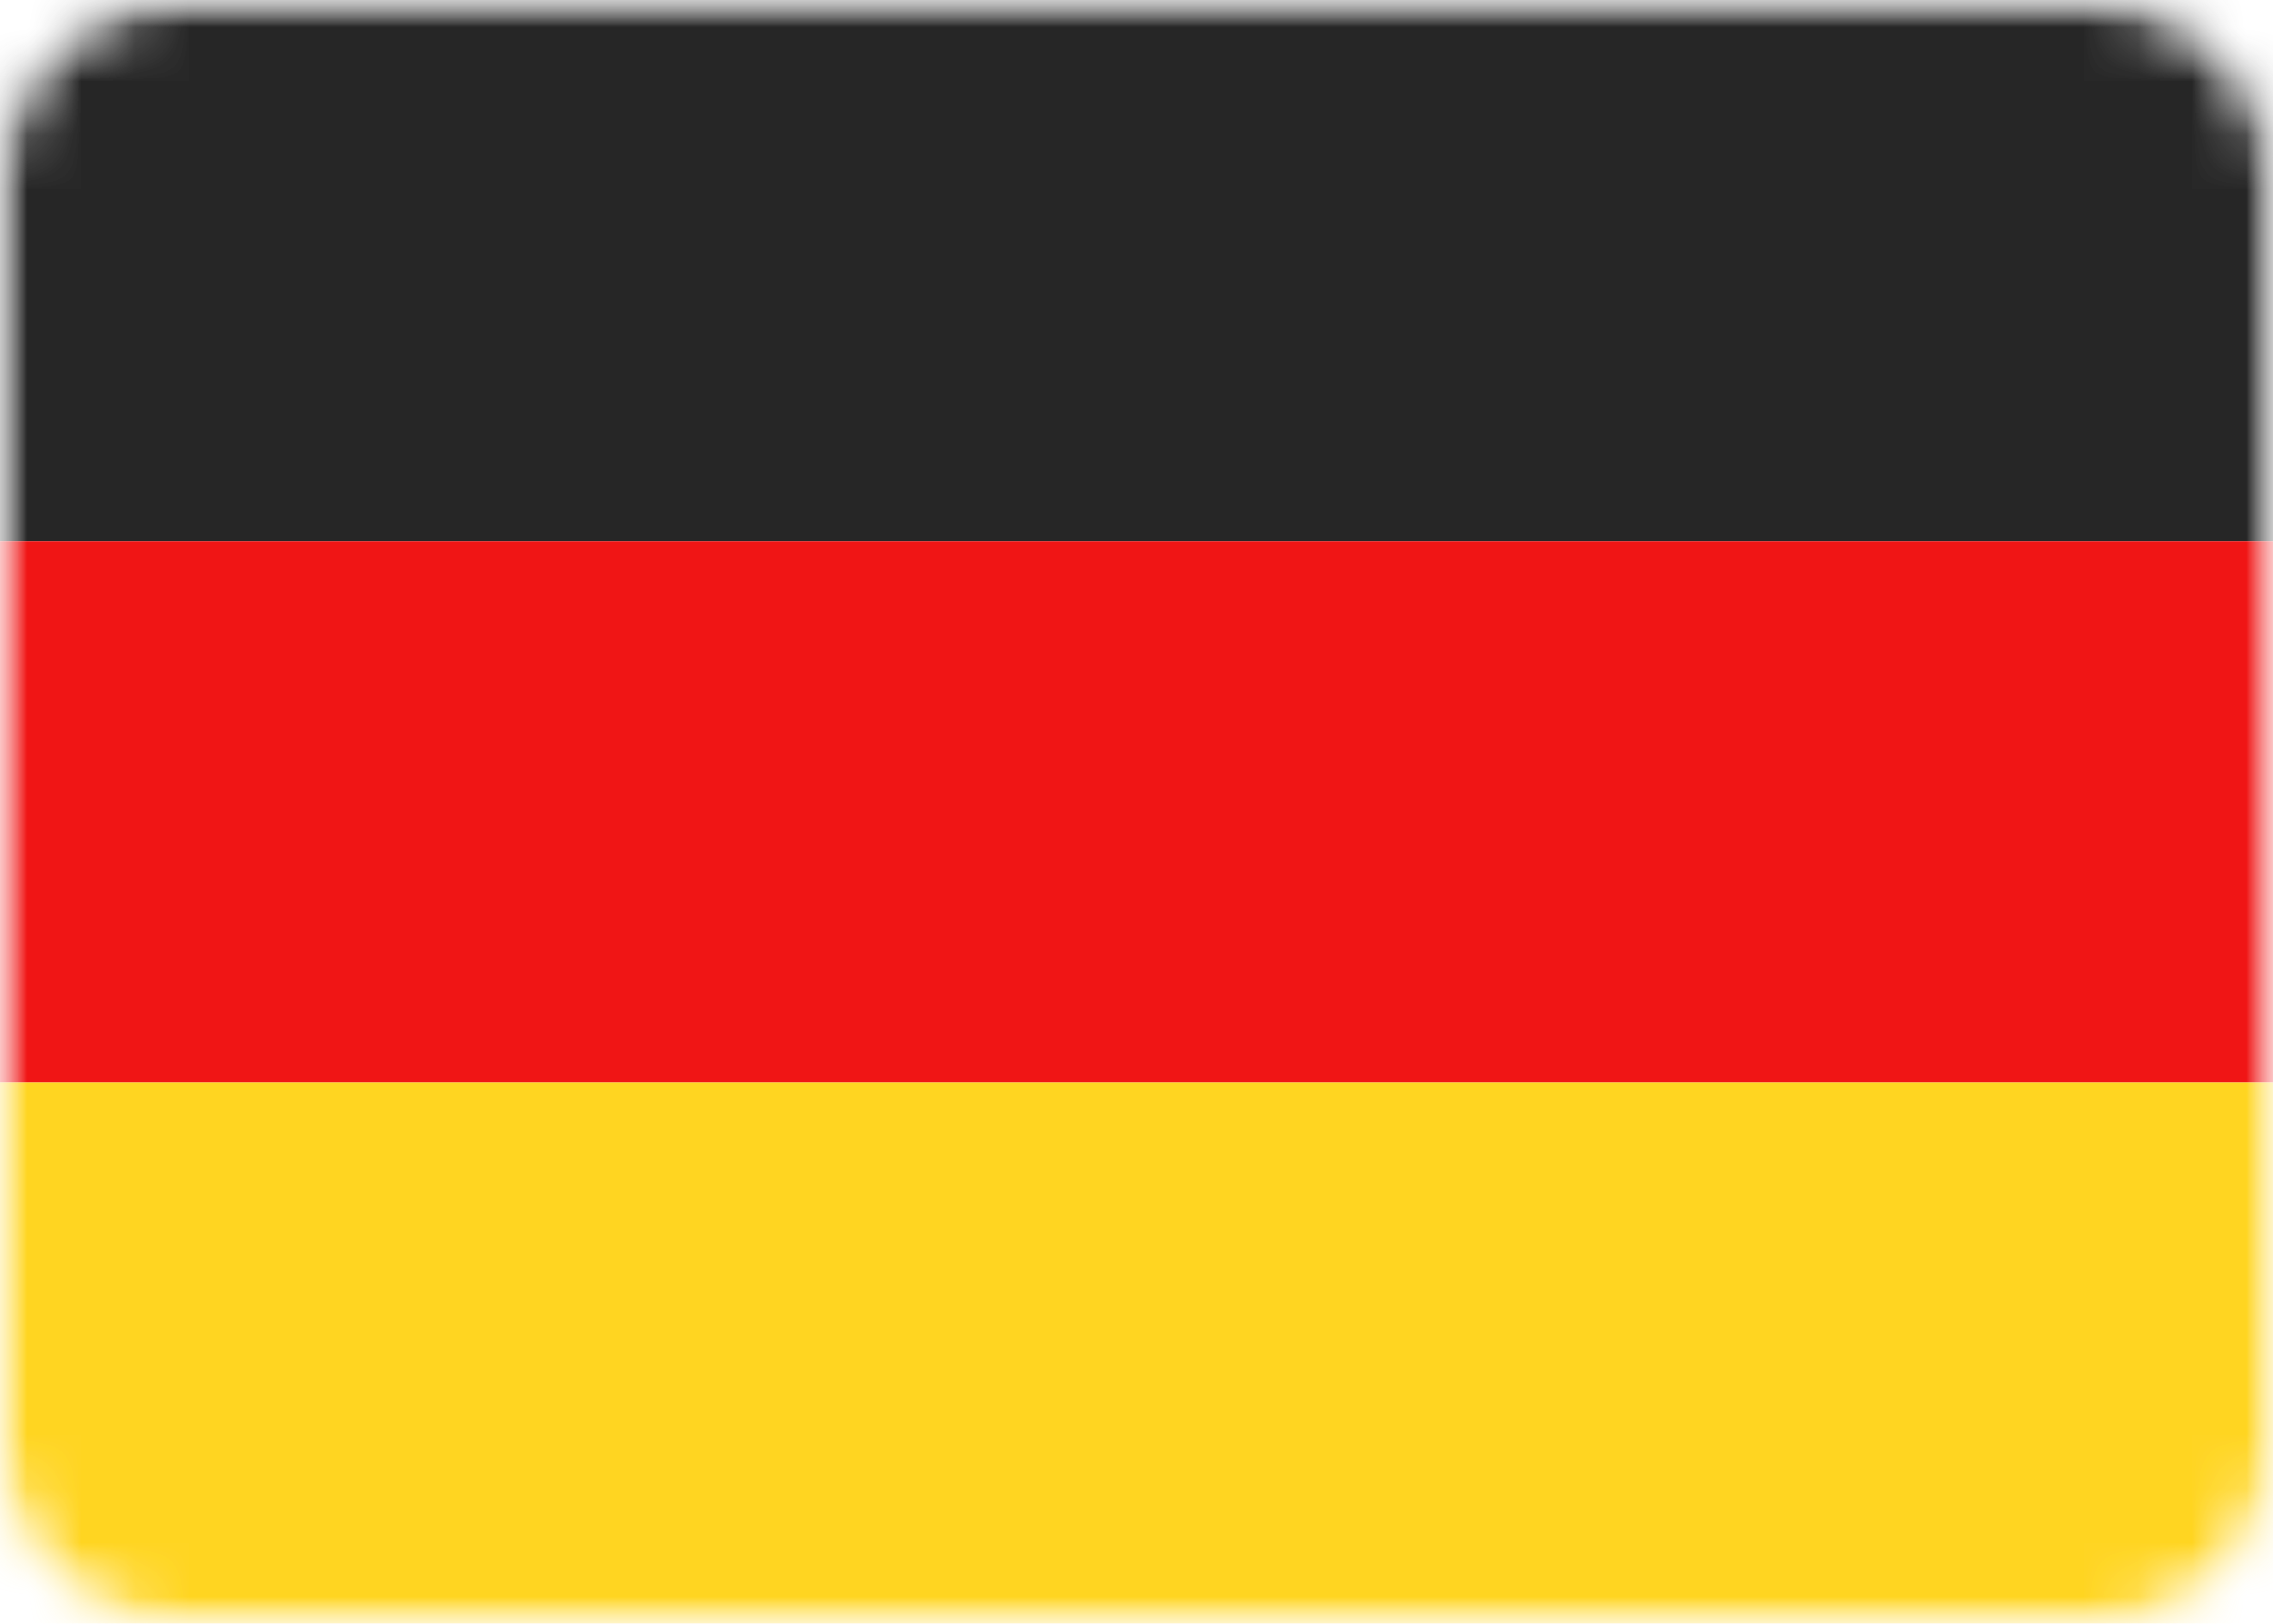 <svg width="42" height="30" viewBox="0 0 42 30" fill="none" xmlns="http://www.w3.org/2000/svg">
<mask id="mask0_8_66" style="mask-type:luminance" maskUnits="userSpaceOnUse" x="0" y="0" width="42" height="30">
<path d="M39 0H3C1.343 0 0 1.343 0 3V27C0 28.657 1.343 30 3 30H39C40.657 30 42 28.657 42 27V3C42 1.343 40.657 0 39 0Z" fill="white"/>
</mask>
<g mask="url(#mask0_8_66)">
<path d="M39 0H3C1.343 0 0 1.343 0 3V27C0 28.657 1.343 30 3 30H39C40.657 30 42 28.657 42 27V3C42 1.343 40.657 0 39 0Z" fill="white"/>
<mask id="mask1_8_66" style="mask-type:alpha" maskUnits="userSpaceOnUse" x="0" y="0" width="42" height="30">
<path d="M39 0H3C1.343 0 0 1.343 0 3V27C0 28.657 1.343 30 3 30H39C40.657 30 42 28.657 42 27V3C42 1.343 40.657 0 39 0Z" fill="white"/>
</mask>
<g mask="url(#mask1_8_66)">
<path fill-rule="evenodd" clip-rule="evenodd" d="M0 10H42V0H0V10Z" fill="#262626"/>
<g filter="url(#filter0_d_8_66)">
<path fill-rule="evenodd" clip-rule="evenodd" d="M0 20H42V10H0V20Z" fill="#F01515"/>
</g>
<g filter="url(#filter1_d_8_66)">
<path fill-rule="evenodd" clip-rule="evenodd" d="M0 30H42V20H0V30Z" fill="#FFD521"/>
</g>
</g>
</g>
<defs>
<filter id="filter0_d_8_66" x="0" y="10" width="42" height="10" filterUnits="userSpaceOnUse" color-interpolation-filters="sRGB">
<feFlood flood-opacity="0" result="BackgroundImageFix"/>
<feColorMatrix in="SourceAlpha" type="matrix" values="0 0 0 0 0 0 0 0 0 0 0 0 0 0 0 0 0 0 127 0" result="hardAlpha"/>
<feOffset/>
<feColorMatrix type="matrix" values="0 0 0 0 0 0 0 0 0 0 0 0 0 0 0 0 0 0 0.06 0"/>
<feBlend mode="normal" in2="BackgroundImageFix" result="effect1_dropShadow_8_66"/>
<feBlend mode="normal" in="SourceGraphic" in2="effect1_dropShadow_8_66" result="shape"/>
</filter>
<filter id="filter1_d_8_66" x="0" y="20" width="42" height="10" filterUnits="userSpaceOnUse" color-interpolation-filters="sRGB">
<feFlood flood-opacity="0" result="BackgroundImageFix"/>
<feColorMatrix in="SourceAlpha" type="matrix" values="0 0 0 0 0 0 0 0 0 0 0 0 0 0 0 0 0 0 127 0" result="hardAlpha"/>
<feOffset/>
<feColorMatrix type="matrix" values="0 0 0 0 0 0 0 0 0 0 0 0 0 0 0 0 0 0 0.06 0"/>
<feBlend mode="normal" in2="BackgroundImageFix" result="effect1_dropShadow_8_66"/>
<feBlend mode="normal" in="SourceGraphic" in2="effect1_dropShadow_8_66" result="shape"/>
</filter>
</defs>
</svg>
